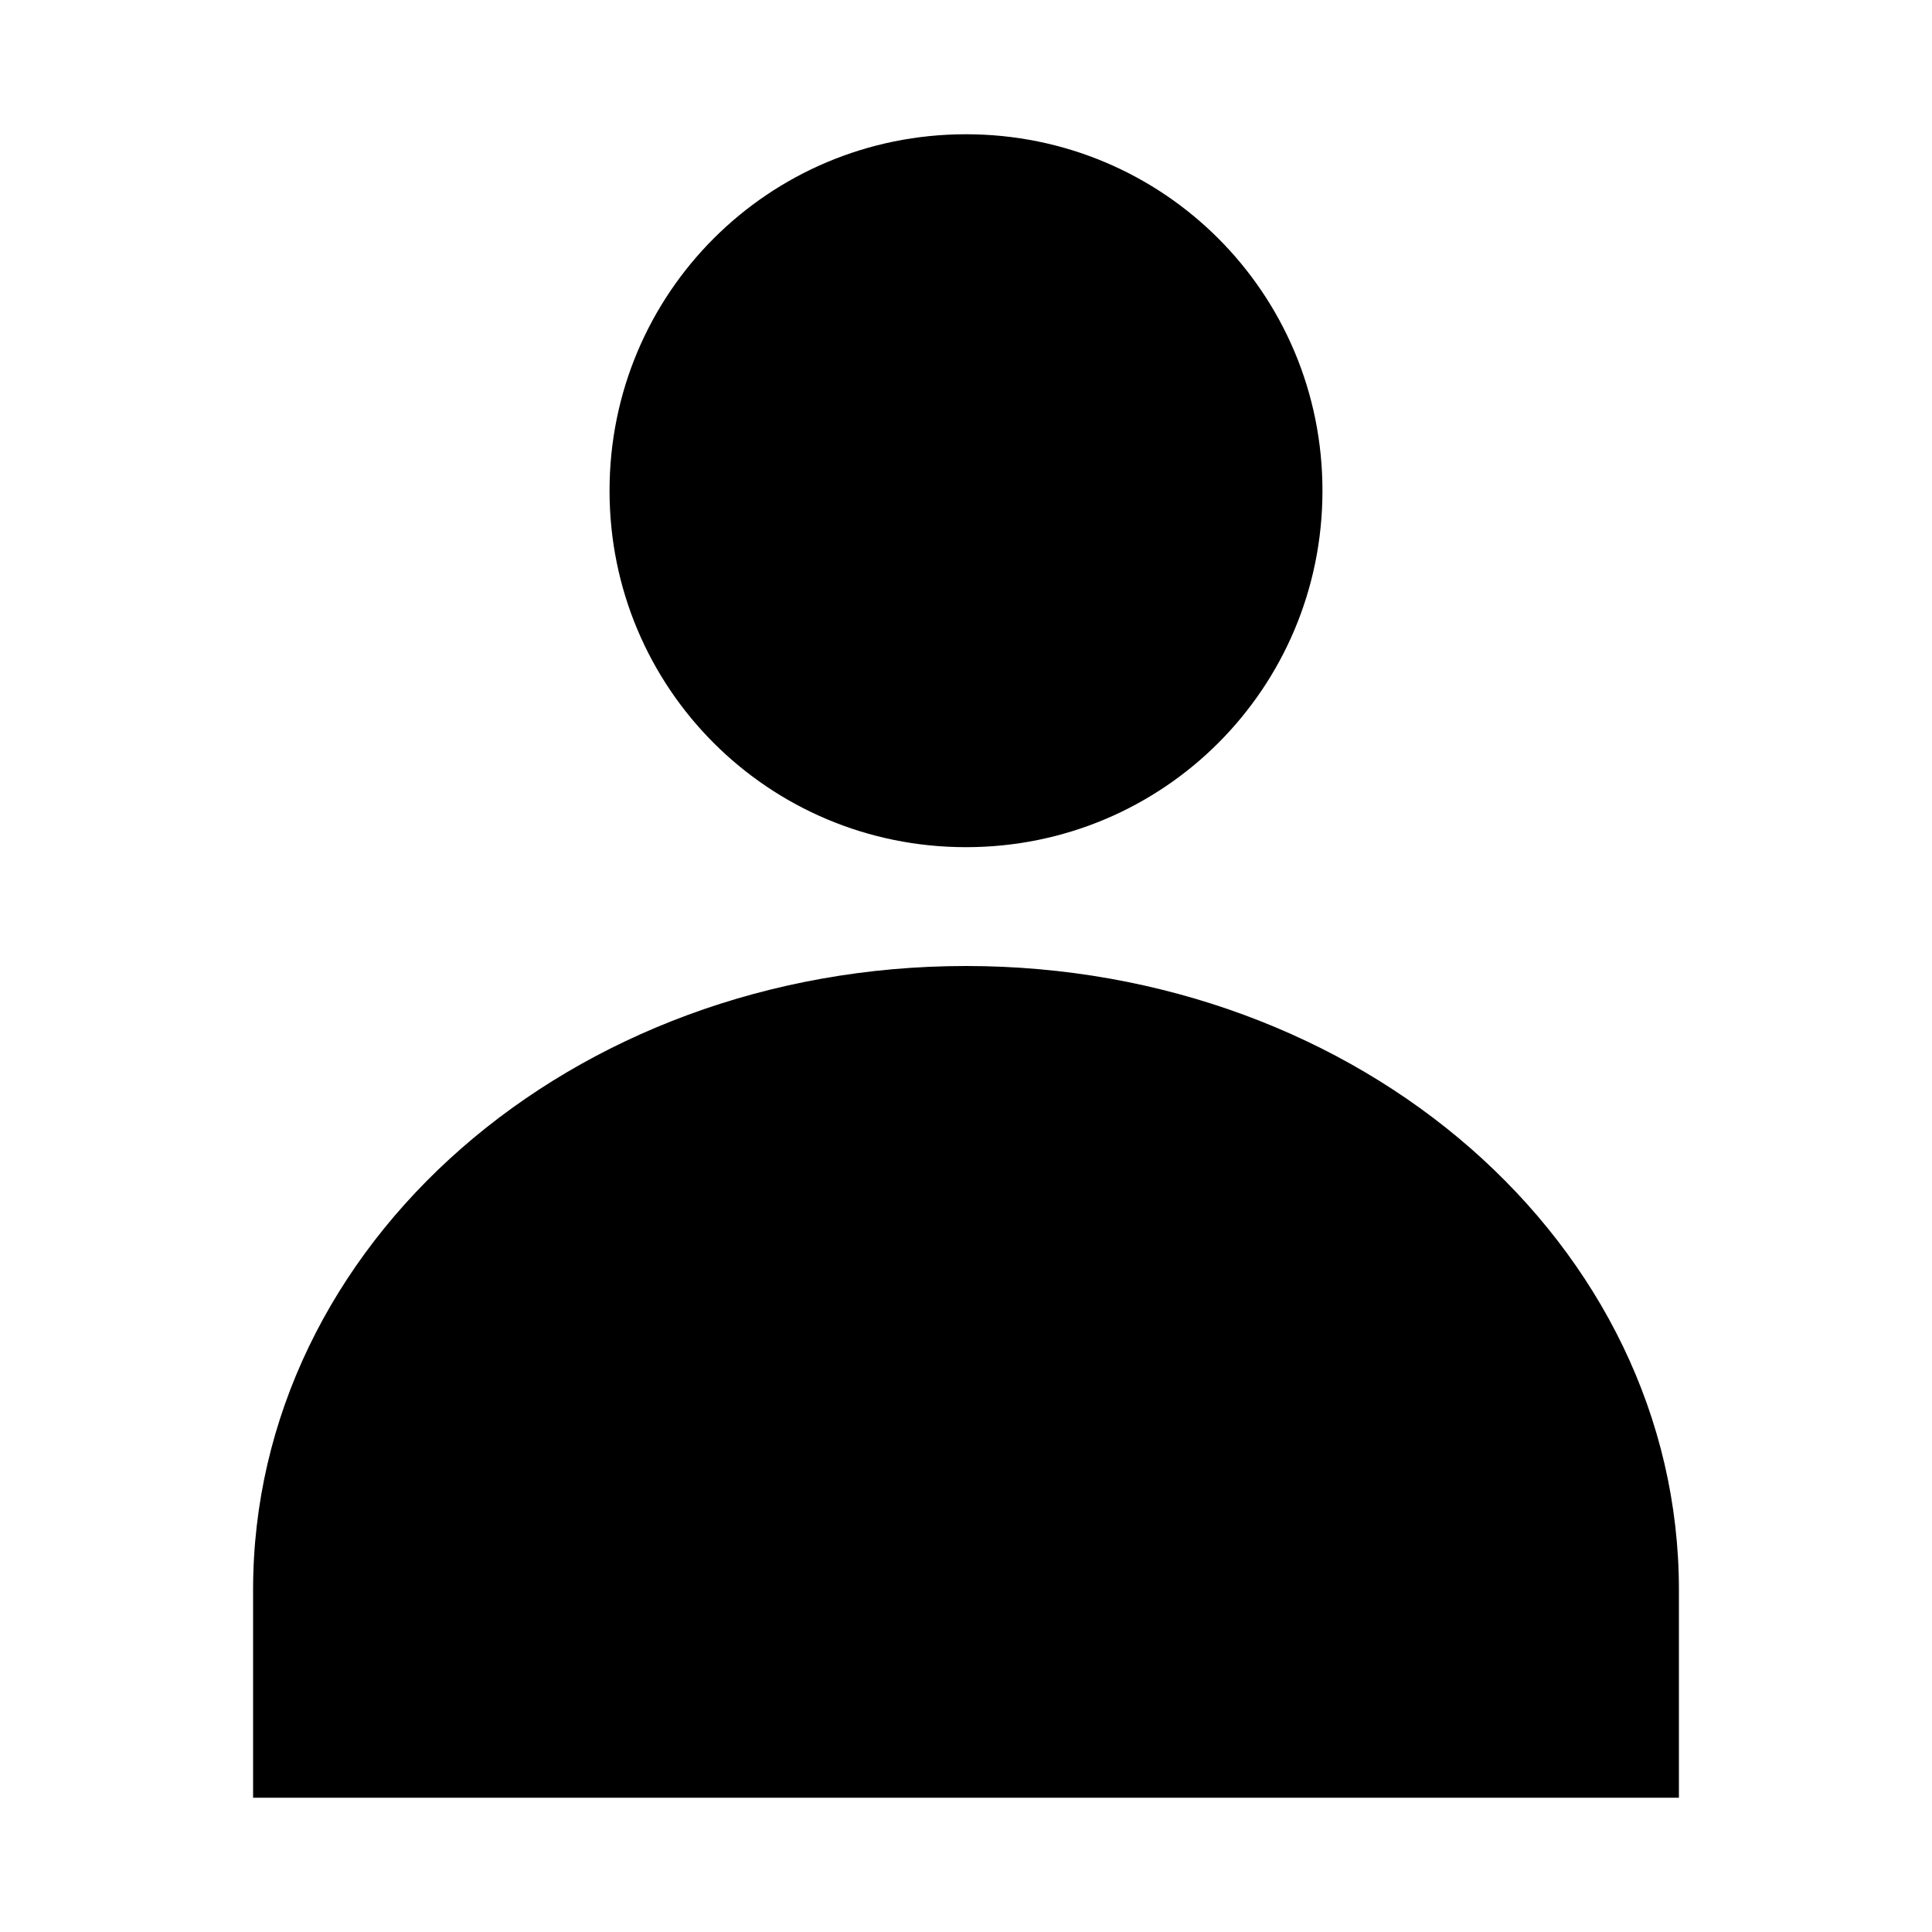 <?xml version="1.0" encoding="UTF-8"?>
<!-- Uploaded to: SVG Repo, www.svgrepo.com, Generator: SVG Repo Mixer Tools -->
<svg fill="#000000" width="800px" height="800px" version="1.1" viewBox="144 144 512 512" xmlns="http://www.w3.org/2000/svg">
 <path d="m400 179.58c-52.332 0-94.465 42.133-94.465 94.465s42.133 94.465 94.465 94.465 94.465-42.133 94.465-94.465-42.133-94.465-94.465-94.465zm0 220.42c-104.66 0-188.93 73.73-188.93 165.31v55.105h377.86v-55.105c0-91.582-84.262-165.31-188.93-165.31z"/>
</svg>